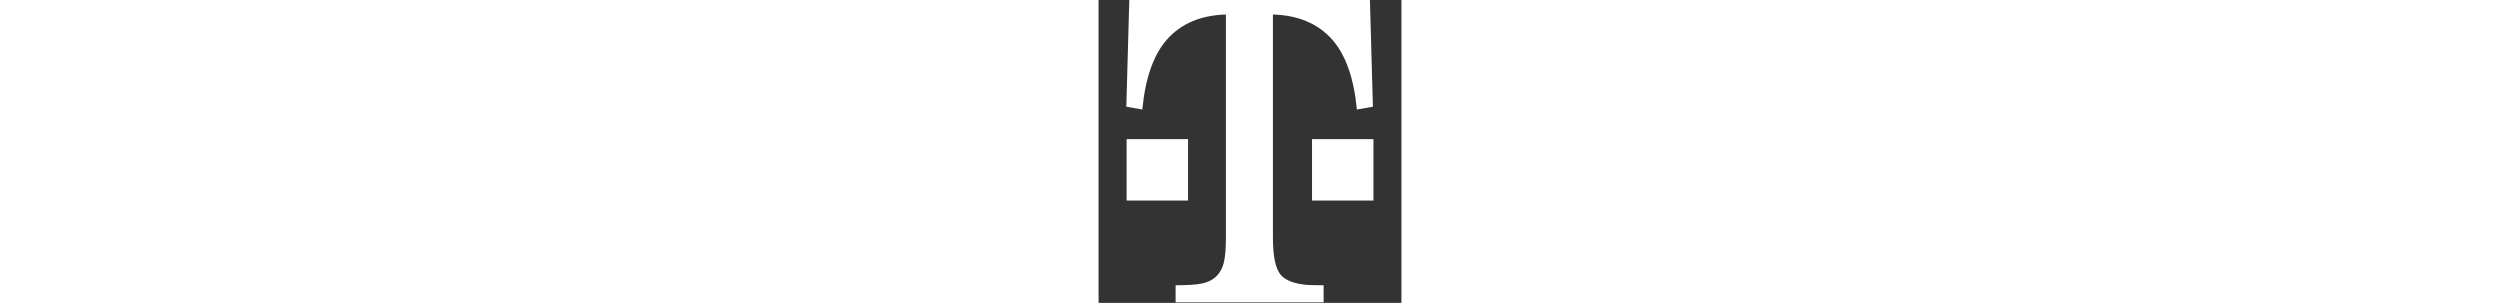 <?xml version="1.0" encoding="utf-8"?>
<!-- Generator: Adobe Illustrator 15.1.0, SVG Export Plug-In . SVG Version: 6.00 Build 0)  -->
<!DOCTYPE svg PUBLIC "-//W3C//DTD SVG 1.1//EN" "http://www.w3.org/Graphics/SVG/1.1/DTD/svg11.dtd">
<svg version="1.1"
	 id="svg3362" xmlns:dc="http://purl.org/dc/elements/1.1/" xmlns:rdf="http://www.w3.org/1999/02/22-rdf-syntax-ns#" xmlns:cc="http://creativecommons.org/ns#" xmlns:svg="http://www.w3.org/2000/svg" sodipodi:docname="Deutsche_Telekom.svg" inkscape:version="0.48.4 r9939" xmlns:inkscape="http://www.inkscape.org/namespaces/inkscape" xmlns:sodipodi="http://sodipodi.sourceforge.net/DTD/sodipodi-0.dtd"
	 xmlns="http://www.w3.org/2000/svg" xmlns:xlink="http://www.w3.org/1999/xlink" x="0px" y="0px" 
	 height="35px" viewBox="-26.476 -73.521 288.907 288.907" enable-background="new -26.476 -73.521 288.907 288.907" fill="#fff"
	 xml:space="preserve">
<rect x="-26.476" y="-73.521" width="288.907" height="288.907" fill="#333333" stroke="none"/>
<rect x="177.143" y="59.197"  width="58.596" height="58.594"/>
<path   d="M139.845,153.214c0,18.587,2.712,30.652,8.158,36.215c4.603,4.741,12.448,7.658,23.446,8.746
	c3.262,0.274,8.854,0.401,16.747,0.401v16.287H47.01v-16.287c11.34,0,19.695-0.537,25.101-1.625
	c10.939-2.301,17.835-8.677,20.665-19.128c1.479-5.415,2.233-13.622,2.233-24.612V-59.674c-23.955,0.677-42.691,8.609-56.216,23.809
	C25.944-21.321,18.109,0.94,15.258,30.928L0,28.293L2.84-73.521h229.527l2.85,101.815l-15.279,2.634
	c-2.841-29.988-10.743-52.249-23.642-66.792c-13.594-15.2-32.417-23.133-56.451-23.809v212.885V153.214z"/>
<rect x="0.278" y="59.197"  width="58.596" height="58.594"/>
</svg>
